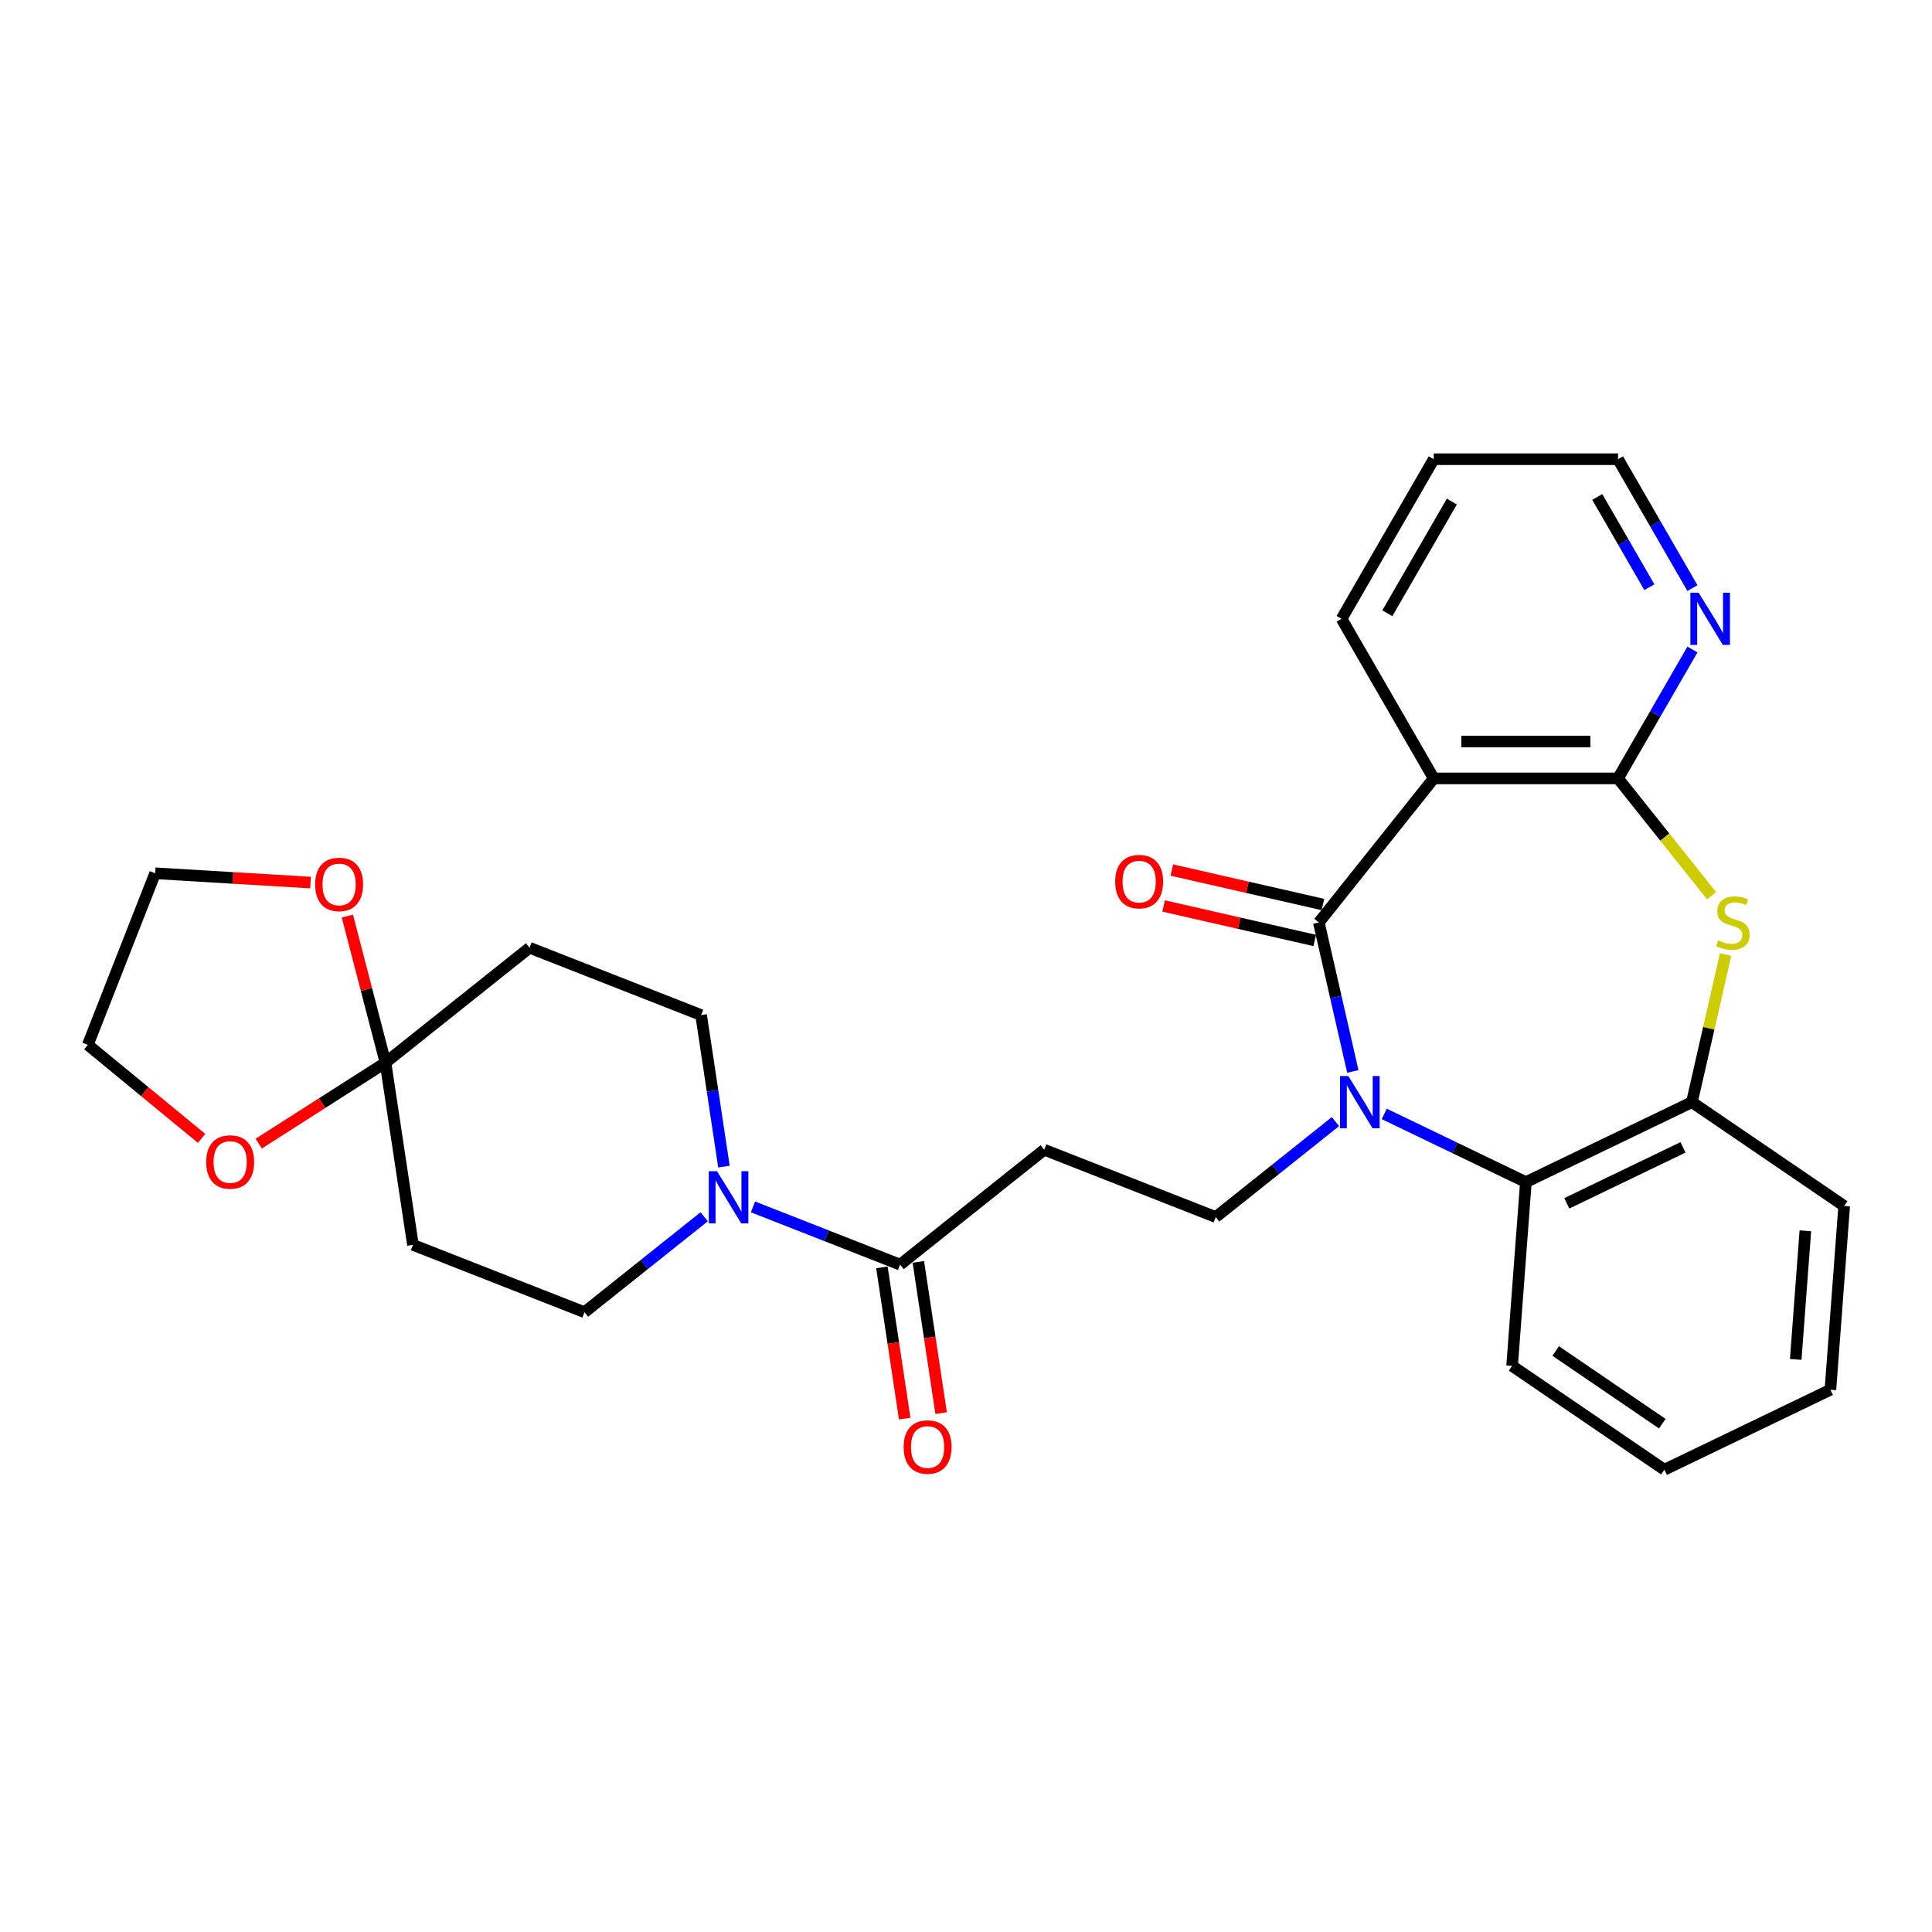 <?xml version='1.0' encoding='iso-8859-1'?>
<svg version='1.1' baseProfile='full'
              xmlns='http://www.w3.org/2000/svg'
                      xmlns:rdkit='http://www.rdkit.org/xml'
                      xmlns:xlink='http://www.w3.org/1999/xlink'
                  xml:space='preserve'
width='1000px' height='1000px' viewBox='0 0 1000 1000'>
<!-- END OF HEADER -->
<rect style='opacity:1.0;fill:#FFFFFF;stroke:none' width='1000' height='1000' x='0' y='0'> </rect>
<path class='bond-0' d='M 700.222,554.584 L 691.423,516.032' style='fill:none;fill-rule:evenodd;stroke:#0000FF;stroke-width:6px;stroke-linecap:butt;stroke-linejoin:miter;stroke-opacity:1' />
<path class='bond-0' d='M 691.423,516.032 L 682.624,477.48' style='fill:none;fill-rule:evenodd;stroke:#000000;stroke-width:6px;stroke-linecap:butt;stroke-linejoin:miter;stroke-opacity:1' />
<path class='bond-4' d='M 716.479,576.558 L 753.135,594.21' style='fill:none;fill-rule:evenodd;stroke:#0000FF;stroke-width:6px;stroke-linecap:butt;stroke-linejoin:miter;stroke-opacity:1' />
<path class='bond-4' d='M 753.135,594.21 L 789.791,611.863' style='fill:none;fill-rule:evenodd;stroke:#000000;stroke-width:6px;stroke-linecap:butt;stroke-linejoin:miter;stroke-opacity:1' />
<path class='bond-9' d='M 691.22,580.547 L 660.246,605.248' style='fill:none;fill-rule:evenodd;stroke:#0000FF;stroke-width:6px;stroke-linecap:butt;stroke-linejoin:miter;stroke-opacity:1' />
<path class='bond-9' d='M 660.246,605.248 L 629.272,629.949' style='fill:none;fill-rule:evenodd;stroke:#000000;stroke-width:6px;stroke-linecap:butt;stroke-linejoin:miter;stroke-opacity:1' />
<path class='bond-1' d='M 682.624,477.48 L 742.097,402.902' style='fill:none;fill-rule:evenodd;stroke:#000000;stroke-width:6px;stroke-linecap:butt;stroke-linejoin:miter;stroke-opacity:1' />
<path class='bond-14' d='M 684.746,468.18 L 645.641,459.254' style='fill:none;fill-rule:evenodd;stroke:#000000;stroke-width:6px;stroke-linecap:butt;stroke-linejoin:miter;stroke-opacity:1' />
<path class='bond-14' d='M 645.641,459.254 L 606.535,450.329' style='fill:none;fill-rule:evenodd;stroke:#FF0000;stroke-width:6px;stroke-linecap:butt;stroke-linejoin:miter;stroke-opacity:1' />
<path class='bond-14' d='M 680.501,486.779 L 641.396,477.854' style='fill:none;fill-rule:evenodd;stroke:#000000;stroke-width:6px;stroke-linecap:butt;stroke-linejoin:miter;stroke-opacity:1' />
<path class='bond-14' d='M 641.396,477.854 L 602.29,468.928' style='fill:none;fill-rule:evenodd;stroke:#FF0000;stroke-width:6px;stroke-linecap:butt;stroke-linejoin:miter;stroke-opacity:1' />
<path class='bond-2' d='M 742.097,402.902 L 837.485,402.902' style='fill:none;fill-rule:evenodd;stroke:#000000;stroke-width:6px;stroke-linecap:butt;stroke-linejoin:miter;stroke-opacity:1' />
<path class='bond-2' d='M 756.405,383.825 L 823.177,383.825' style='fill:none;fill-rule:evenodd;stroke:#000000;stroke-width:6px;stroke-linecap:butt;stroke-linejoin:miter;stroke-opacity:1' />
<path class='bond-20' d='M 742.097,402.902 L 694.403,320.294' style='fill:none;fill-rule:evenodd;stroke:#000000;stroke-width:6px;stroke-linecap:butt;stroke-linejoin:miter;stroke-opacity:1' />
<path class='bond-13' d='M 837.485,402.902 L 856.744,369.544' style='fill:none;fill-rule:evenodd;stroke:#000000;stroke-width:6px;stroke-linecap:butt;stroke-linejoin:miter;stroke-opacity:1' />
<path class='bond-13' d='M 856.744,369.544 L 876.004,336.186' style='fill:none;fill-rule:evenodd;stroke:#0000FF;stroke-width:6px;stroke-linecap:butt;stroke-linejoin:miter;stroke-opacity:1' />
<path class='bond-29' d='M 837.485,402.902 L 861.699,433.265' style='fill:none;fill-rule:evenodd;stroke:#000000;stroke-width:6px;stroke-linecap:butt;stroke-linejoin:miter;stroke-opacity:1' />
<path class='bond-29' d='M 861.699,433.265 L 885.912,463.629' style='fill:none;fill-rule:evenodd;stroke:#CCCC00;stroke-width:6px;stroke-linecap:butt;stroke-linejoin:miter;stroke-opacity:1' />
<path class='bond-3' d='M 893.174,494.058 L 884.453,532.267' style='fill:none;fill-rule:evenodd;stroke:#CCCC00;stroke-width:6px;stroke-linecap:butt;stroke-linejoin:miter;stroke-opacity:1' />
<path class='bond-3' d='M 884.453,532.267 L 875.732,570.476' style='fill:none;fill-rule:evenodd;stroke:#000000;stroke-width:6px;stroke-linecap:butt;stroke-linejoin:miter;stroke-opacity:1' />
<path class='bond-7' d='M 789.791,611.863 L 875.732,570.476' style='fill:none;fill-rule:evenodd;stroke:#000000;stroke-width:6px;stroke-linecap:butt;stroke-linejoin:miter;stroke-opacity:1' />
<path class='bond-7' d='M 810.96,622.843 L 871.119,593.872' style='fill:none;fill-rule:evenodd;stroke:#000000;stroke-width:6px;stroke-linecap:butt;stroke-linejoin:miter;stroke-opacity:1' />
<path class='bond-21' d='M 789.791,611.863 L 782.663,706.984' style='fill:none;fill-rule:evenodd;stroke:#000000;stroke-width:6px;stroke-linecap:butt;stroke-linejoin:miter;stroke-opacity:1' />
<path class='bond-5' d='M 389.736,624.681 L 427.819,639.627' style='fill:none;fill-rule:evenodd;stroke:#0000FF;stroke-width:6px;stroke-linecap:butt;stroke-linejoin:miter;stroke-opacity:1' />
<path class='bond-5' d='M 427.819,639.627 L 465.901,654.573' style='fill:none;fill-rule:evenodd;stroke:#000000;stroke-width:6px;stroke-linecap:butt;stroke-linejoin:miter;stroke-opacity:1' />
<path class='bond-15' d='M 374.712,603.833 L 368.801,564.617' style='fill:none;fill-rule:evenodd;stroke:#0000FF;stroke-width:6px;stroke-linecap:butt;stroke-linejoin:miter;stroke-opacity:1' />
<path class='bond-15' d='M 368.801,564.617 L 362.89,525.402' style='fill:none;fill-rule:evenodd;stroke:#000000;stroke-width:6px;stroke-linecap:butt;stroke-linejoin:miter;stroke-opacity:1' />
<path class='bond-16' d='M 364.478,629.796 L 333.504,654.497' style='fill:none;fill-rule:evenodd;stroke:#0000FF;stroke-width:6px;stroke-linecap:butt;stroke-linejoin:miter;stroke-opacity:1' />
<path class='bond-16' d='M 333.504,654.497 L 302.53,679.198' style='fill:none;fill-rule:evenodd;stroke:#000000;stroke-width:6px;stroke-linecap:butt;stroke-linejoin:miter;stroke-opacity:1' />
<path class='bond-6' d='M 199.519,550.026 L 213.736,644.349' style='fill:none;fill-rule:evenodd;stroke:#000000;stroke-width:6px;stroke-linecap:butt;stroke-linejoin:miter;stroke-opacity:1' />
<path class='bond-17' d='M 199.519,550.026 L 166.719,570.98' style='fill:none;fill-rule:evenodd;stroke:#000000;stroke-width:6px;stroke-linecap:butt;stroke-linejoin:miter;stroke-opacity:1' />
<path class='bond-17' d='M 166.719,570.98 L 133.919,591.933' style='fill:none;fill-rule:evenodd;stroke:#FF0000;stroke-width:6px;stroke-linecap:butt;stroke-linejoin:miter;stroke-opacity:1' />
<path class='bond-18' d='M 199.519,550.026 L 189.66,512.098' style='fill:none;fill-rule:evenodd;stroke:#000000;stroke-width:6px;stroke-linecap:butt;stroke-linejoin:miter;stroke-opacity:1' />
<path class='bond-18' d='M 189.66,512.098 L 179.8,474.171' style='fill:none;fill-rule:evenodd;stroke:#FF0000;stroke-width:6px;stroke-linecap:butt;stroke-linejoin:miter;stroke-opacity:1' />
<path class='bond-32' d='M 199.519,550.026 L 274.096,490.553' style='fill:none;fill-rule:evenodd;stroke:#000000;stroke-width:6px;stroke-linecap:butt;stroke-linejoin:miter;stroke-opacity:1' />
<path class='bond-22' d='M 875.732,570.476 L 954.545,624.21' style='fill:none;fill-rule:evenodd;stroke:#000000;stroke-width:6px;stroke-linecap:butt;stroke-linejoin:miter;stroke-opacity:1' />
<path class='bond-8' d='M 465.901,654.573 L 540.478,595.1' style='fill:none;fill-rule:evenodd;stroke:#000000;stroke-width:6px;stroke-linecap:butt;stroke-linejoin:miter;stroke-opacity:1' />
<path class='bond-19' d='M 456.469,655.995 L 462.368,695.134' style='fill:none;fill-rule:evenodd;stroke:#000000;stroke-width:6px;stroke-linecap:butt;stroke-linejoin:miter;stroke-opacity:1' />
<path class='bond-19' d='M 462.368,695.134 L 468.267,734.273' style='fill:none;fill-rule:evenodd;stroke:#FF0000;stroke-width:6px;stroke-linecap:butt;stroke-linejoin:miter;stroke-opacity:1' />
<path class='bond-19' d='M 475.333,653.152 L 481.233,692.291' style='fill:none;fill-rule:evenodd;stroke:#000000;stroke-width:6px;stroke-linecap:butt;stroke-linejoin:miter;stroke-opacity:1' />
<path class='bond-19' d='M 481.233,692.291 L 487.132,731.43' style='fill:none;fill-rule:evenodd;stroke:#FF0000;stroke-width:6px;stroke-linecap:butt;stroke-linejoin:miter;stroke-opacity:1' />
<path class='bond-10' d='M 629.272,629.949 L 540.478,595.1' style='fill:none;fill-rule:evenodd;stroke:#000000;stroke-width:6px;stroke-linecap:butt;stroke-linejoin:miter;stroke-opacity:1' />
<path class='bond-11' d='M 274.096,490.553 L 362.89,525.402' style='fill:none;fill-rule:evenodd;stroke:#000000;stroke-width:6px;stroke-linecap:butt;stroke-linejoin:miter;stroke-opacity:1' />
<path class='bond-12' d='M 213.736,644.349 L 302.53,679.198' style='fill:none;fill-rule:evenodd;stroke:#000000;stroke-width:6px;stroke-linecap:butt;stroke-linejoin:miter;stroke-opacity:1' />
<path class='bond-31' d='M 876.004,304.403 L 856.744,271.044' style='fill:none;fill-rule:evenodd;stroke:#0000FF;stroke-width:6px;stroke-linecap:butt;stroke-linejoin:miter;stroke-opacity:1' />
<path class='bond-31' d='M 856.744,271.044 L 837.485,237.686' style='fill:none;fill-rule:evenodd;stroke:#000000;stroke-width:6px;stroke-linecap:butt;stroke-linejoin:miter;stroke-opacity:1' />
<path class='bond-31' d='M 853.704,303.934 L 840.223,280.583' style='fill:none;fill-rule:evenodd;stroke:#0000FF;stroke-width:6px;stroke-linecap:butt;stroke-linejoin:miter;stroke-opacity:1' />
<path class='bond-31' d='M 840.223,280.583 L 826.741,257.232' style='fill:none;fill-rule:evenodd;stroke:#000000;stroke-width:6px;stroke-linecap:butt;stroke-linejoin:miter;stroke-opacity:1' />
<path class='bond-25' d='M 104.349,589.221 L 74.902,565.009' style='fill:none;fill-rule:evenodd;stroke:#FF0000;stroke-width:6px;stroke-linecap:butt;stroke-linejoin:miter;stroke-opacity:1' />
<path class='bond-25' d='M 74.902,565.009 L 45.455,540.796' style='fill:none;fill-rule:evenodd;stroke:#000000;stroke-width:6px;stroke-linecap:butt;stroke-linejoin:miter;stroke-opacity:1' />
<path class='bond-24' d='M 160.736,456.821 L 120.52,454.411' style='fill:none;fill-rule:evenodd;stroke:#FF0000;stroke-width:6px;stroke-linecap:butt;stroke-linejoin:miter;stroke-opacity:1' />
<path class='bond-24' d='M 120.52,454.411 L 80.304,452.002' style='fill:none;fill-rule:evenodd;stroke:#000000;stroke-width:6px;stroke-linecap:butt;stroke-linejoin:miter;stroke-opacity:1' />
<path class='bond-26' d='M 694.403,320.294 L 742.097,237.686' style='fill:none;fill-rule:evenodd;stroke:#000000;stroke-width:6px;stroke-linecap:butt;stroke-linejoin:miter;stroke-opacity:1' />
<path class='bond-26' d='M 718.079,317.442 L 751.465,259.616' style='fill:none;fill-rule:evenodd;stroke:#000000;stroke-width:6px;stroke-linecap:butt;stroke-linejoin:miter;stroke-opacity:1' />
<path class='bond-27' d='M 782.663,706.984 L 861.476,760.718' style='fill:none;fill-rule:evenodd;stroke:#000000;stroke-width:6px;stroke-linecap:butt;stroke-linejoin:miter;stroke-opacity:1' />
<path class='bond-27' d='M 805.231,699.282 L 860.4,736.895' style='fill:none;fill-rule:evenodd;stroke:#000000;stroke-width:6px;stroke-linecap:butt;stroke-linejoin:miter;stroke-opacity:1' />
<path class='bond-30' d='M 954.545,624.21 L 947.417,719.331' style='fill:none;fill-rule:evenodd;stroke:#000000;stroke-width:6px;stroke-linecap:butt;stroke-linejoin:miter;stroke-opacity:1' />
<path class='bond-30' d='M 934.452,637.052 L 929.462,703.637' style='fill:none;fill-rule:evenodd;stroke:#000000;stroke-width:6px;stroke-linecap:butt;stroke-linejoin:miter;stroke-opacity:1' />
<path class='bond-23' d='M 837.485,237.686 L 742.097,237.686' style='fill:none;fill-rule:evenodd;stroke:#000000;stroke-width:6px;stroke-linecap:butt;stroke-linejoin:miter;stroke-opacity:1' />
<path class='bond-33' d='M 80.304,452.002 L 45.455,540.796' style='fill:none;fill-rule:evenodd;stroke:#000000;stroke-width:6px;stroke-linecap:butt;stroke-linejoin:miter;stroke-opacity:1' />
<path class='bond-28' d='M 861.476,760.718 L 947.417,719.331' style='fill:none;fill-rule:evenodd;stroke:#000000;stroke-width:6px;stroke-linecap:butt;stroke-linejoin:miter;stroke-opacity:1' />
<path  class='atom-0' d='M 697.878 556.969
L 706.73 571.277
Q 707.608 572.689, 709.019 575.245
Q 710.431 577.802, 710.508 577.954
L 710.508 556.969
L 714.094 556.969
L 714.094 583.983
L 710.393 583.983
L 700.892 568.339
Q 699.786 566.508, 698.603 564.409
Q 697.458 562.311, 697.115 561.662
L 697.115 583.983
L 693.605 583.983
L 693.605 556.969
L 697.878 556.969
' fill='#0000FF'/>
<path  class='atom-4' d='M 889.327 486.751
Q 889.632 486.866, 890.891 487.4
Q 892.151 487.934, 893.524 488.278
Q 894.936 488.583, 896.309 488.583
Q 898.866 488.583, 900.354 487.362
Q 901.842 486.103, 901.842 483.928
Q 901.842 482.44, 901.079 481.524
Q 900.354 480.608, 899.209 480.112
Q 898.065 479.616, 896.157 479.044
Q 893.753 478.319, 892.303 477.632
Q 890.891 476.945, 889.861 475.496
Q 888.869 474.046, 888.869 471.604
Q 888.869 468.208, 891.159 466.109
Q 893.486 464.011, 898.065 464.011
Q 901.193 464.011, 904.742 465.499
L 903.864 468.437
Q 900.621 467.101, 898.179 467.101
Q 895.546 467.101, 894.096 468.208
Q 892.647 469.276, 892.685 471.146
Q 892.685 472.596, 893.41 473.473
Q 894.173 474.351, 895.241 474.847
Q 896.348 475.343, 898.179 475.915
Q 900.621 476.678, 902.071 477.442
Q 903.521 478.205, 904.551 479.769
Q 905.619 481.295, 905.619 483.928
Q 905.619 487.667, 903.101 489.689
Q 900.621 491.673, 896.462 491.673
Q 894.058 491.673, 892.227 491.139
Q 890.434 490.643, 888.297 489.766
L 889.327 486.751
' fill='#CCCC00'/>
<path  class='atom-6' d='M 371.136 606.217
L 379.988 620.526
Q 380.865 621.937, 382.277 624.494
Q 383.689 627.05, 383.765 627.203
L 383.765 606.217
L 387.352 606.217
L 387.352 633.231
L 383.651 633.231
L 374.15 617.588
Q 373.044 615.756, 371.861 613.658
Q 370.716 611.559, 370.373 610.911
L 370.373 633.231
L 366.862 633.231
L 366.862 606.217
L 371.136 606.217
' fill='#0000FF'/>
<path  class='atom-14' d='M 879.207 306.787
L 888.059 321.095
Q 888.937 322.507, 890.349 325.064
Q 891.76 327.62, 891.837 327.773
L 891.837 306.787
L 895.423 306.787
L 895.423 333.801
L 891.722 333.801
L 882.222 318.158
Q 881.115 316.326, 879.932 314.228
Q 878.788 312.129, 878.444 311.48
L 878.444 333.801
L 874.934 333.801
L 874.934 306.787
L 879.207 306.787
' fill='#0000FF'/>
<path  class='atom-15' d='M 577.227 456.33
Q 577.227 449.844, 580.432 446.219
Q 583.637 442.594, 589.627 442.594
Q 595.618 442.594, 598.823 446.219
Q 602.028 449.844, 602.028 456.33
Q 602.028 462.893, 598.785 466.632
Q 595.541 470.333, 589.627 470.333
Q 583.675 470.333, 580.432 466.632
Q 577.227 462.931, 577.227 456.33
M 589.627 467.281
Q 593.748 467.281, 595.961 464.534
Q 598.212 461.748, 598.212 456.33
Q 598.212 451.027, 595.961 448.356
Q 593.748 445.647, 589.627 445.647
Q 585.507 445.647, 583.256 448.318
Q 581.043 450.988, 581.043 456.33
Q 581.043 461.786, 583.256 464.534
Q 585.507 467.281, 589.627 467.281
' fill='#FF0000'/>
<path  class='atom-18' d='M 106.733 601.455
Q 106.733 594.968, 109.938 591.344
Q 113.143 587.719, 119.134 587.719
Q 125.124 587.719, 128.329 591.344
Q 131.534 594.968, 131.534 601.455
Q 131.534 608.017, 128.291 611.757
Q 125.048 615.458, 119.134 615.458
Q 113.182 615.458, 109.938 611.757
Q 106.733 608.055, 106.733 601.455
M 119.134 612.405
Q 123.254 612.405, 125.467 609.658
Q 127.719 606.873, 127.719 601.455
Q 127.719 596.151, 125.467 593.48
Q 123.254 590.771, 119.134 590.771
Q 115.013 590.771, 112.762 593.442
Q 110.549 596.113, 110.549 601.455
Q 110.549 606.911, 112.762 609.658
Q 115.013 612.405, 119.134 612.405
' fill='#FF0000'/>
<path  class='atom-19' d='M 163.12 457.783
Q 163.12 451.297, 166.325 447.672
Q 169.53 444.047, 175.521 444.047
Q 181.511 444.047, 184.716 447.672
Q 187.921 451.297, 187.921 457.783
Q 187.921 464.346, 184.678 468.085
Q 181.435 471.786, 175.521 471.786
Q 169.569 471.786, 166.325 468.085
Q 163.12 464.384, 163.12 457.783
M 175.521 468.733
Q 179.641 468.733, 181.854 465.986
Q 184.106 463.201, 184.106 457.783
Q 184.106 452.479, 181.854 449.808
Q 179.641 447.099, 175.521 447.099
Q 171.4 447.099, 169.149 449.77
Q 166.936 452.441, 166.936 457.783
Q 166.936 463.239, 169.149 465.986
Q 171.4 468.733, 175.521 468.733
' fill='#FF0000'/>
<path  class='atom-20' d='M 467.717 748.972
Q 467.717 742.486, 470.922 738.861
Q 474.128 735.236, 480.118 735.236
Q 486.108 735.236, 489.313 738.861
Q 492.518 742.486, 492.518 748.972
Q 492.518 755.535, 489.275 759.274
Q 486.032 762.975, 480.118 762.975
Q 474.166 762.975, 470.922 759.274
Q 467.717 755.573, 467.717 748.972
M 480.118 759.923
Q 484.239 759.923, 486.452 757.176
Q 488.703 754.39, 488.703 748.972
Q 488.703 743.669, 486.452 740.998
Q 484.239 738.289, 480.118 738.289
Q 475.997 738.289, 473.746 740.96
Q 471.533 743.63, 471.533 748.972
Q 471.533 754.428, 473.746 757.176
Q 475.997 759.923, 480.118 759.923
' fill='#FF0000'/>
</svg>
